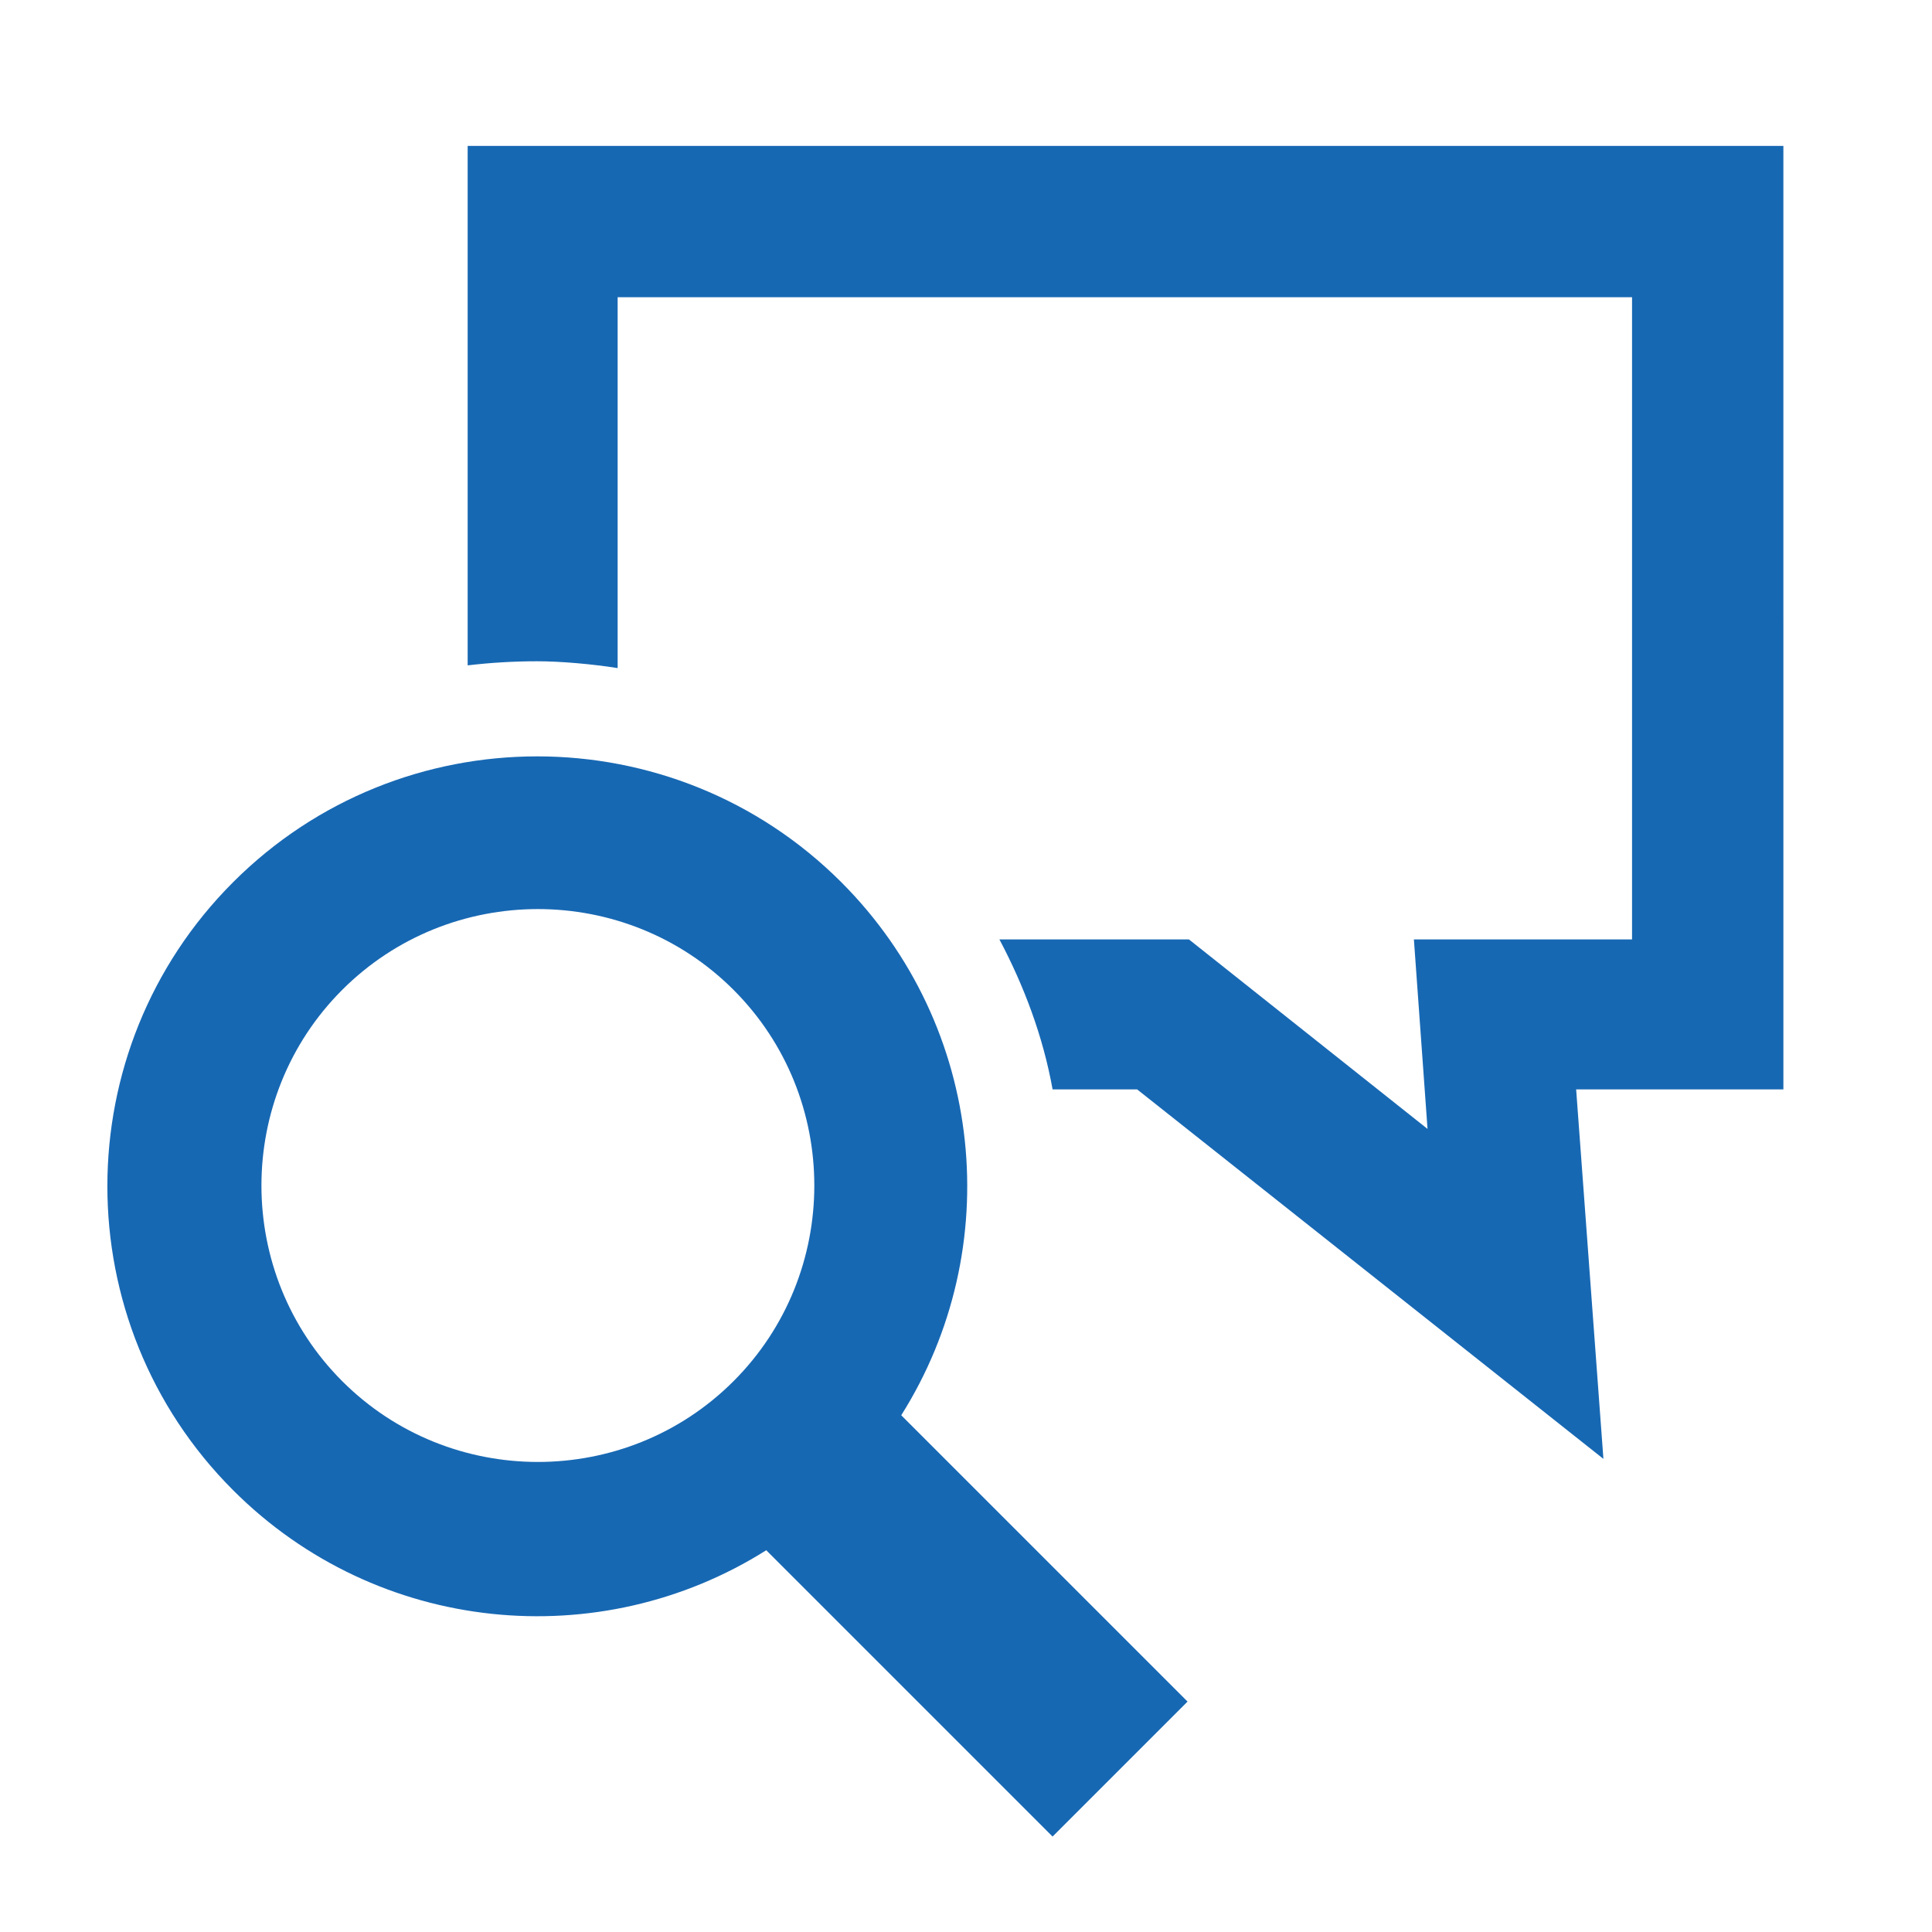<?xml version="1.0" encoding="UTF-8"?>
<svg xmlns="http://www.w3.org/2000/svg" version="1.1" viewBox="0 0 141.7 141.7">
  <defs>
    <style>
      .cls-1 {
        fill: #fff;
      }

      .cls-1, .cls-2, .cls-3 {
        display: none;
      }

      .cls-4, .cls-3 {
        fill: #1768b3;
      }
    </style>
  </defs>
  <!-- Generator: Adobe Illustrator 28.7.7, SVG Export Plug-In . SVG Version: 1.2.0 Build 194)  -->
  <g>
    <g id="_レイヤー_1" data-name="レイヤー_1">
      <path class="cls-3" d="M28.2,65.6l-18.1,14.3V16.8c0-1.1.4-2.1,1.2-2.9.8-.8,1.8-1.2,2.9-1.2h61.1c1.1,0,2.1.4,2.9,1.2.8.8,1.2,1.8,1.2,2.9v48.9H28.2Z"/>
      <polygon class="cls-1" points="25.4 57.5 71.1 57.5 71.1 20.8 18.2 20.8 18.2 63.1 25.4 57.5"/>
      <g class="cls-2">
        <path class="cls-3" d="M39.4,73.7c-1.8,0-3.5.3-5.1,1v4.9h16.2c-.5-.7-1.1-1.4-1.7-2.1-2.5-2.5-5.8-3.9-9.4-3.9Z"/>
        <path class="cls-3" d="M48.1,68.7c2,1,4,2.3,5.7,4,2.1,2.1,3.6,4.5,4.6,7.1h11.7c-.9-3.9-2.6-7.6-5-11h-17Z"/>
        <path class="cls-3" d="M34.3,55.9v11.5c1.7-.4,3.4-.7,5.1-.7,2,0,4,.3,5.9.9v-11.6c-2-.4-3.9-.6-5.9-.6s-3.4.1-5.1.4Z"/>
      </g>
      <g class="cls-2">
        <path d="M96.5,88.9c-.6,0-1.2-.2-1.7-.6-.8-.6-1.2-1.6-1.1-2.6l.8-6.1c-17.4-1.1-32.6-15.6-33.2-32.5-.7-19.3,14.5-35.6,33.8-36.3,19.4-.7,35.6,14.5,36.3,33.8.5,9.3-2.4,18.4-8.2,25.7-7,8-15.9,14.4-25.6,18.5-.4.1-.7.2-1.1.2ZM97.7,74c.8,0,1.6.3,2.1.9.6.6.8,1.4.7,2.3l-.5,4.2c7.1-3.7,13.6-8.7,18.9-14.7,4.8-6.1,7.3-13.9,6.9-21.8-.6-16.3-14.2-29.1-30.4-28.4-16.2.6-28.9,14.2-28.3,30.4.6,14.4,14.6,27.1,29.7,27.1s.6,0,1,0h.1Z"/>
        <g>
          <circle cx="81.1" cy="46.5" r="3.8"/>
          <circle cx="96.4" cy="46.3" r="3.8"/>
          <circle cx="112" cy="46.2" r="3.8"/>
        </g>
      </g>
      <circle class="cls-1" cx="39.4" cy="87.3" r="22.3"/>
      <path class="cls-4" d="M66.1,103.8c7.7-12.2,6.2-28.5-4.4-39.1-12.3-12.3-32.3-12.3-44.6,0-12.3,12.3-12.3,32.3,0,44.6,10.6,10.6,26.9,12.1,39.1,4.4l21,21,9.9-9.9-21-21ZM53.8,101.3c-7.9,7.9-20.8,7.9-28.7,0-7.9-7.9-7.9-20.8,0-28.7,7.9-7.9,20.8-7.9,28.7,0,7.9,7.9,7.9,20.8,0,28.7Z"/>
      <path class="cls-4" d="M130.8,10.7H34.3v38.1c1.7-.2,3.4-.3,5.1-.3s4,.2,5.9.5v-27.2h74.4v47.1h-16l1,13.9-17.5-13.9h-13.9c1.8,3.4,3.2,7.1,3.9,11h6.2s34.2,27.1,34.2,27.1l-2-27.1h15.2V10.7Z"/>
    </g>
  </g>
</svg>